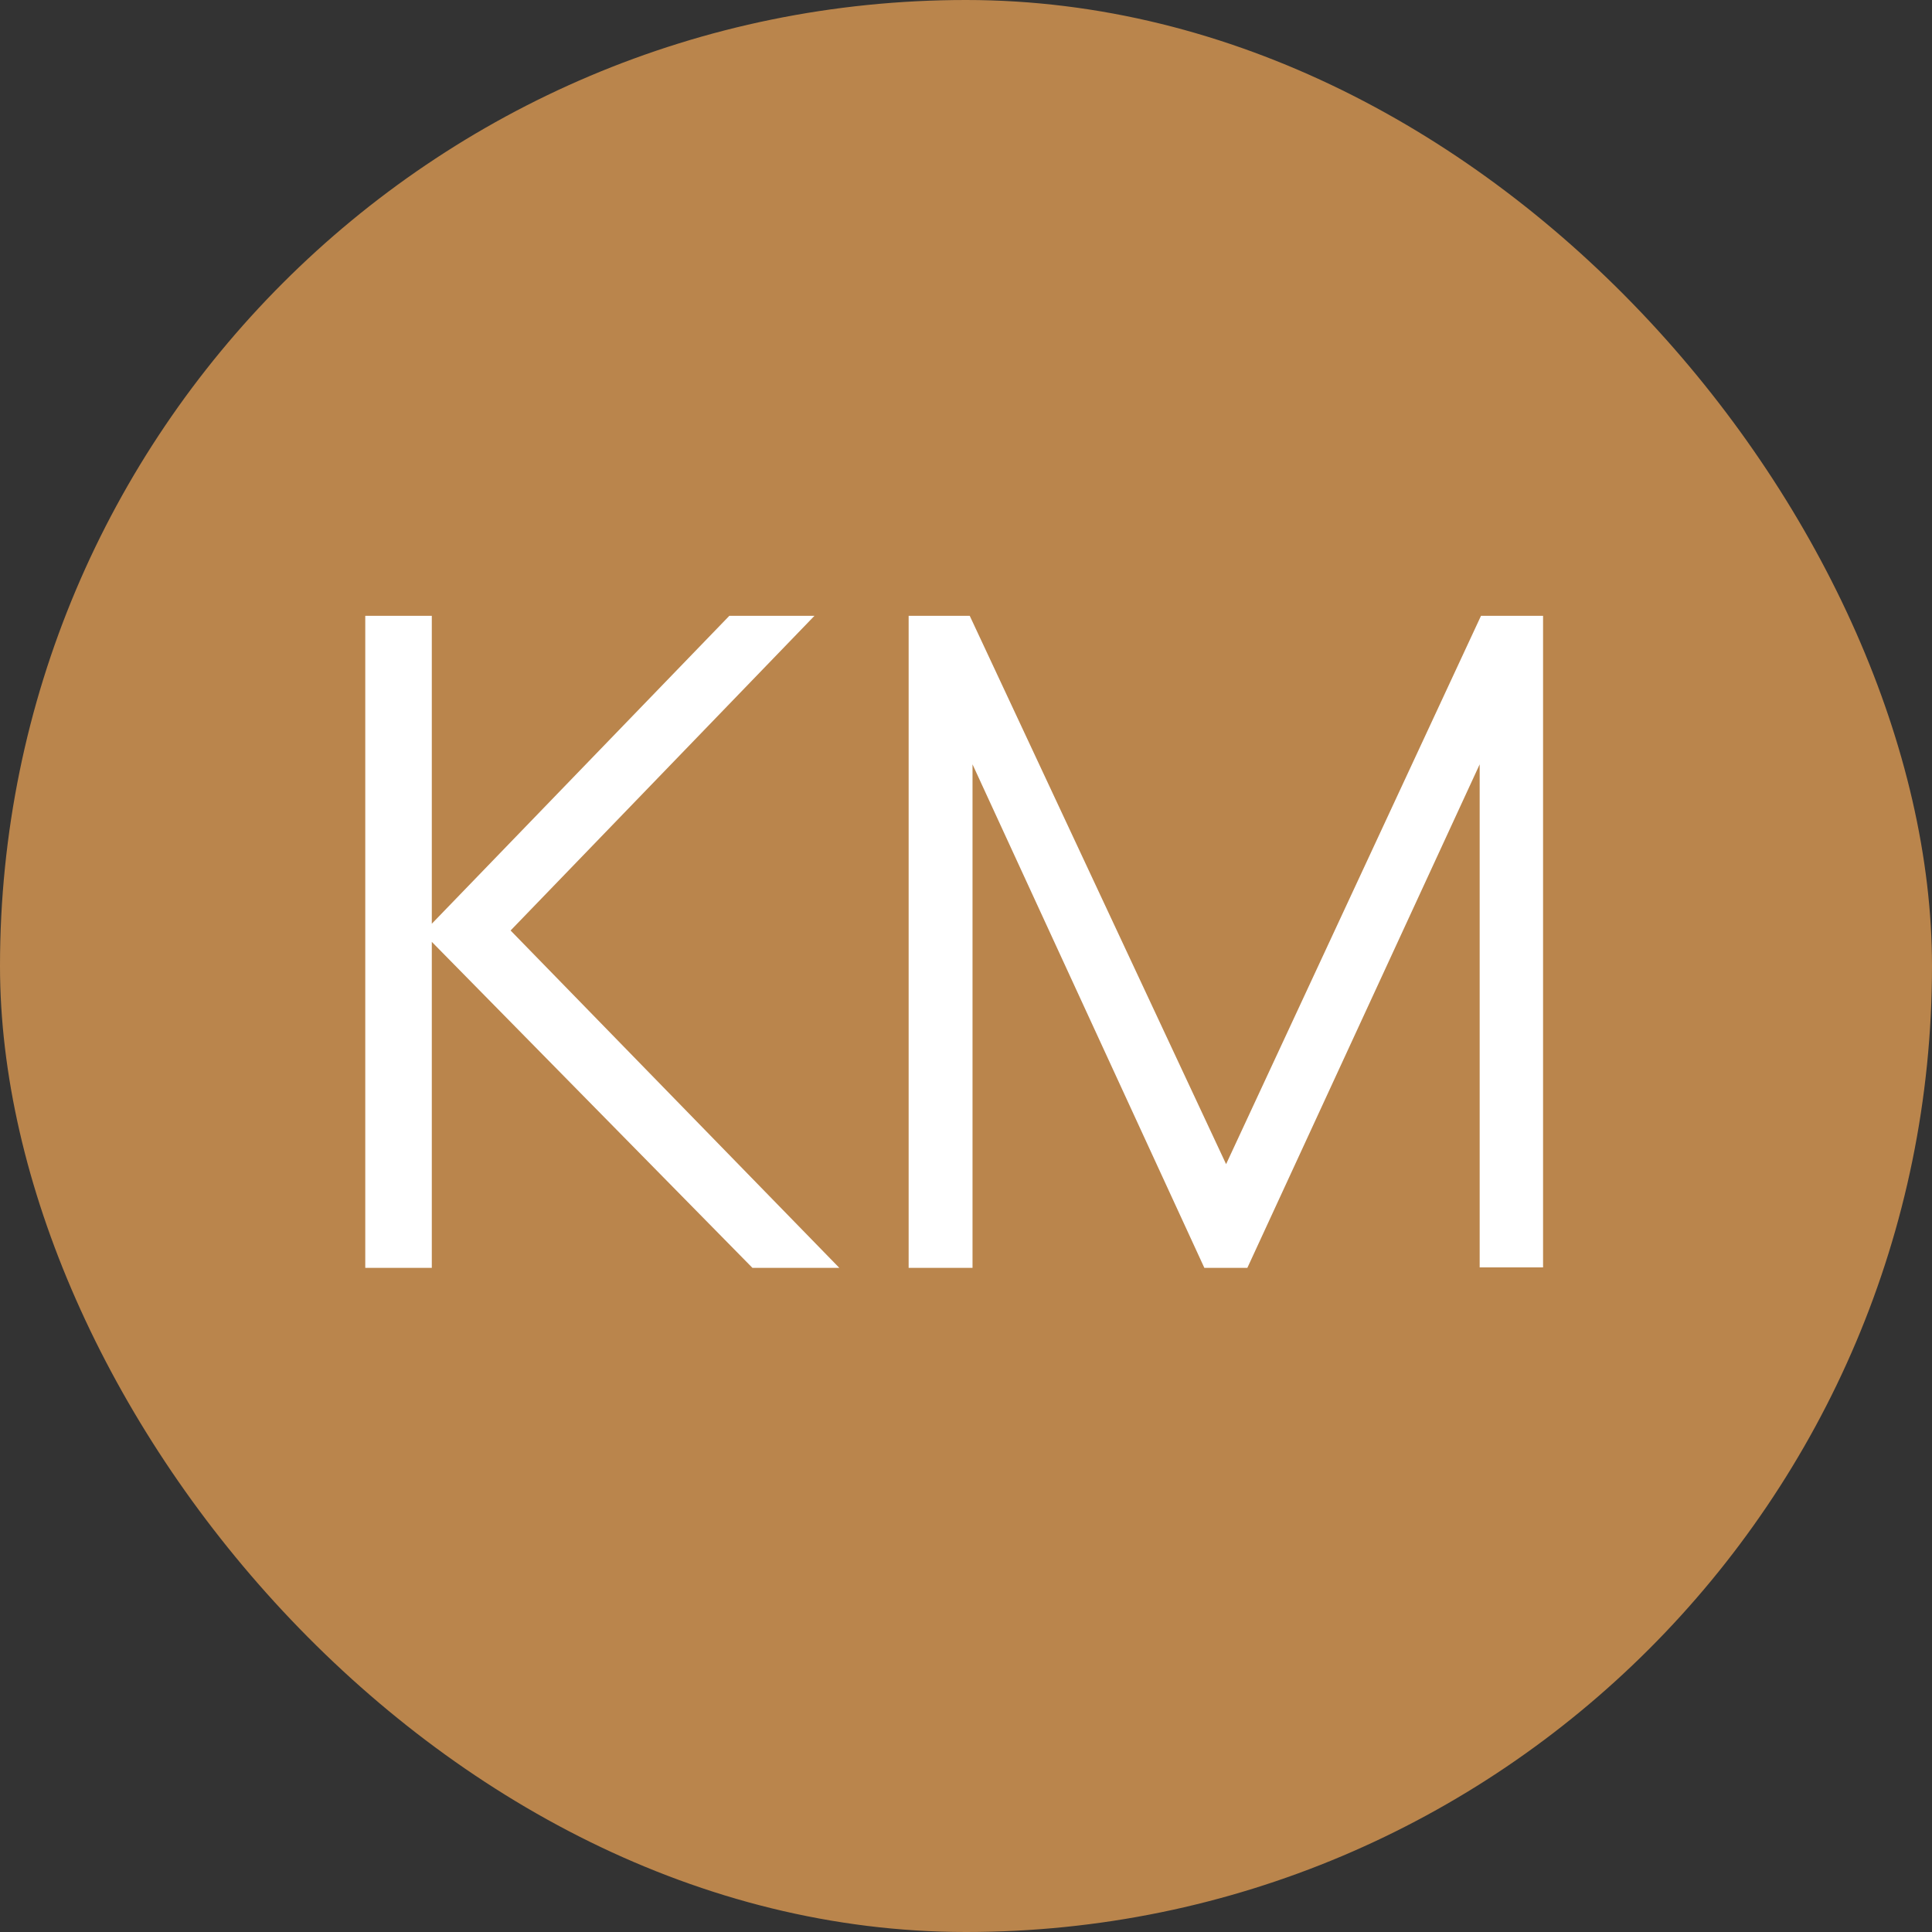 <?xml version="1.0" encoding="UTF-8"?> <svg xmlns="http://www.w3.org/2000/svg" width="32" height="32" viewBox="0 0 32 32" fill="none"><rect x="0" y="0" width="32" height="32" fill="#333333" stroke="none"/> <rect width="32" height="32" rx="16" fill="#BA854C"></rect> <path d="M6.05 21V10.2H7.152V15.3L12.08 10.2H13.49L8.457 15.412L13.902 21H12.463L7.152 15.6V21H6.05Z" fill="white"></path> <path d="M15.05 21V10.2H16.062L20.308 19.282L24.53 10.2H25.558V20.992H24.508V12.66L20.66 21H19.948L16.108 12.66V21H15.05Z" fill="white"></path> </svg> 